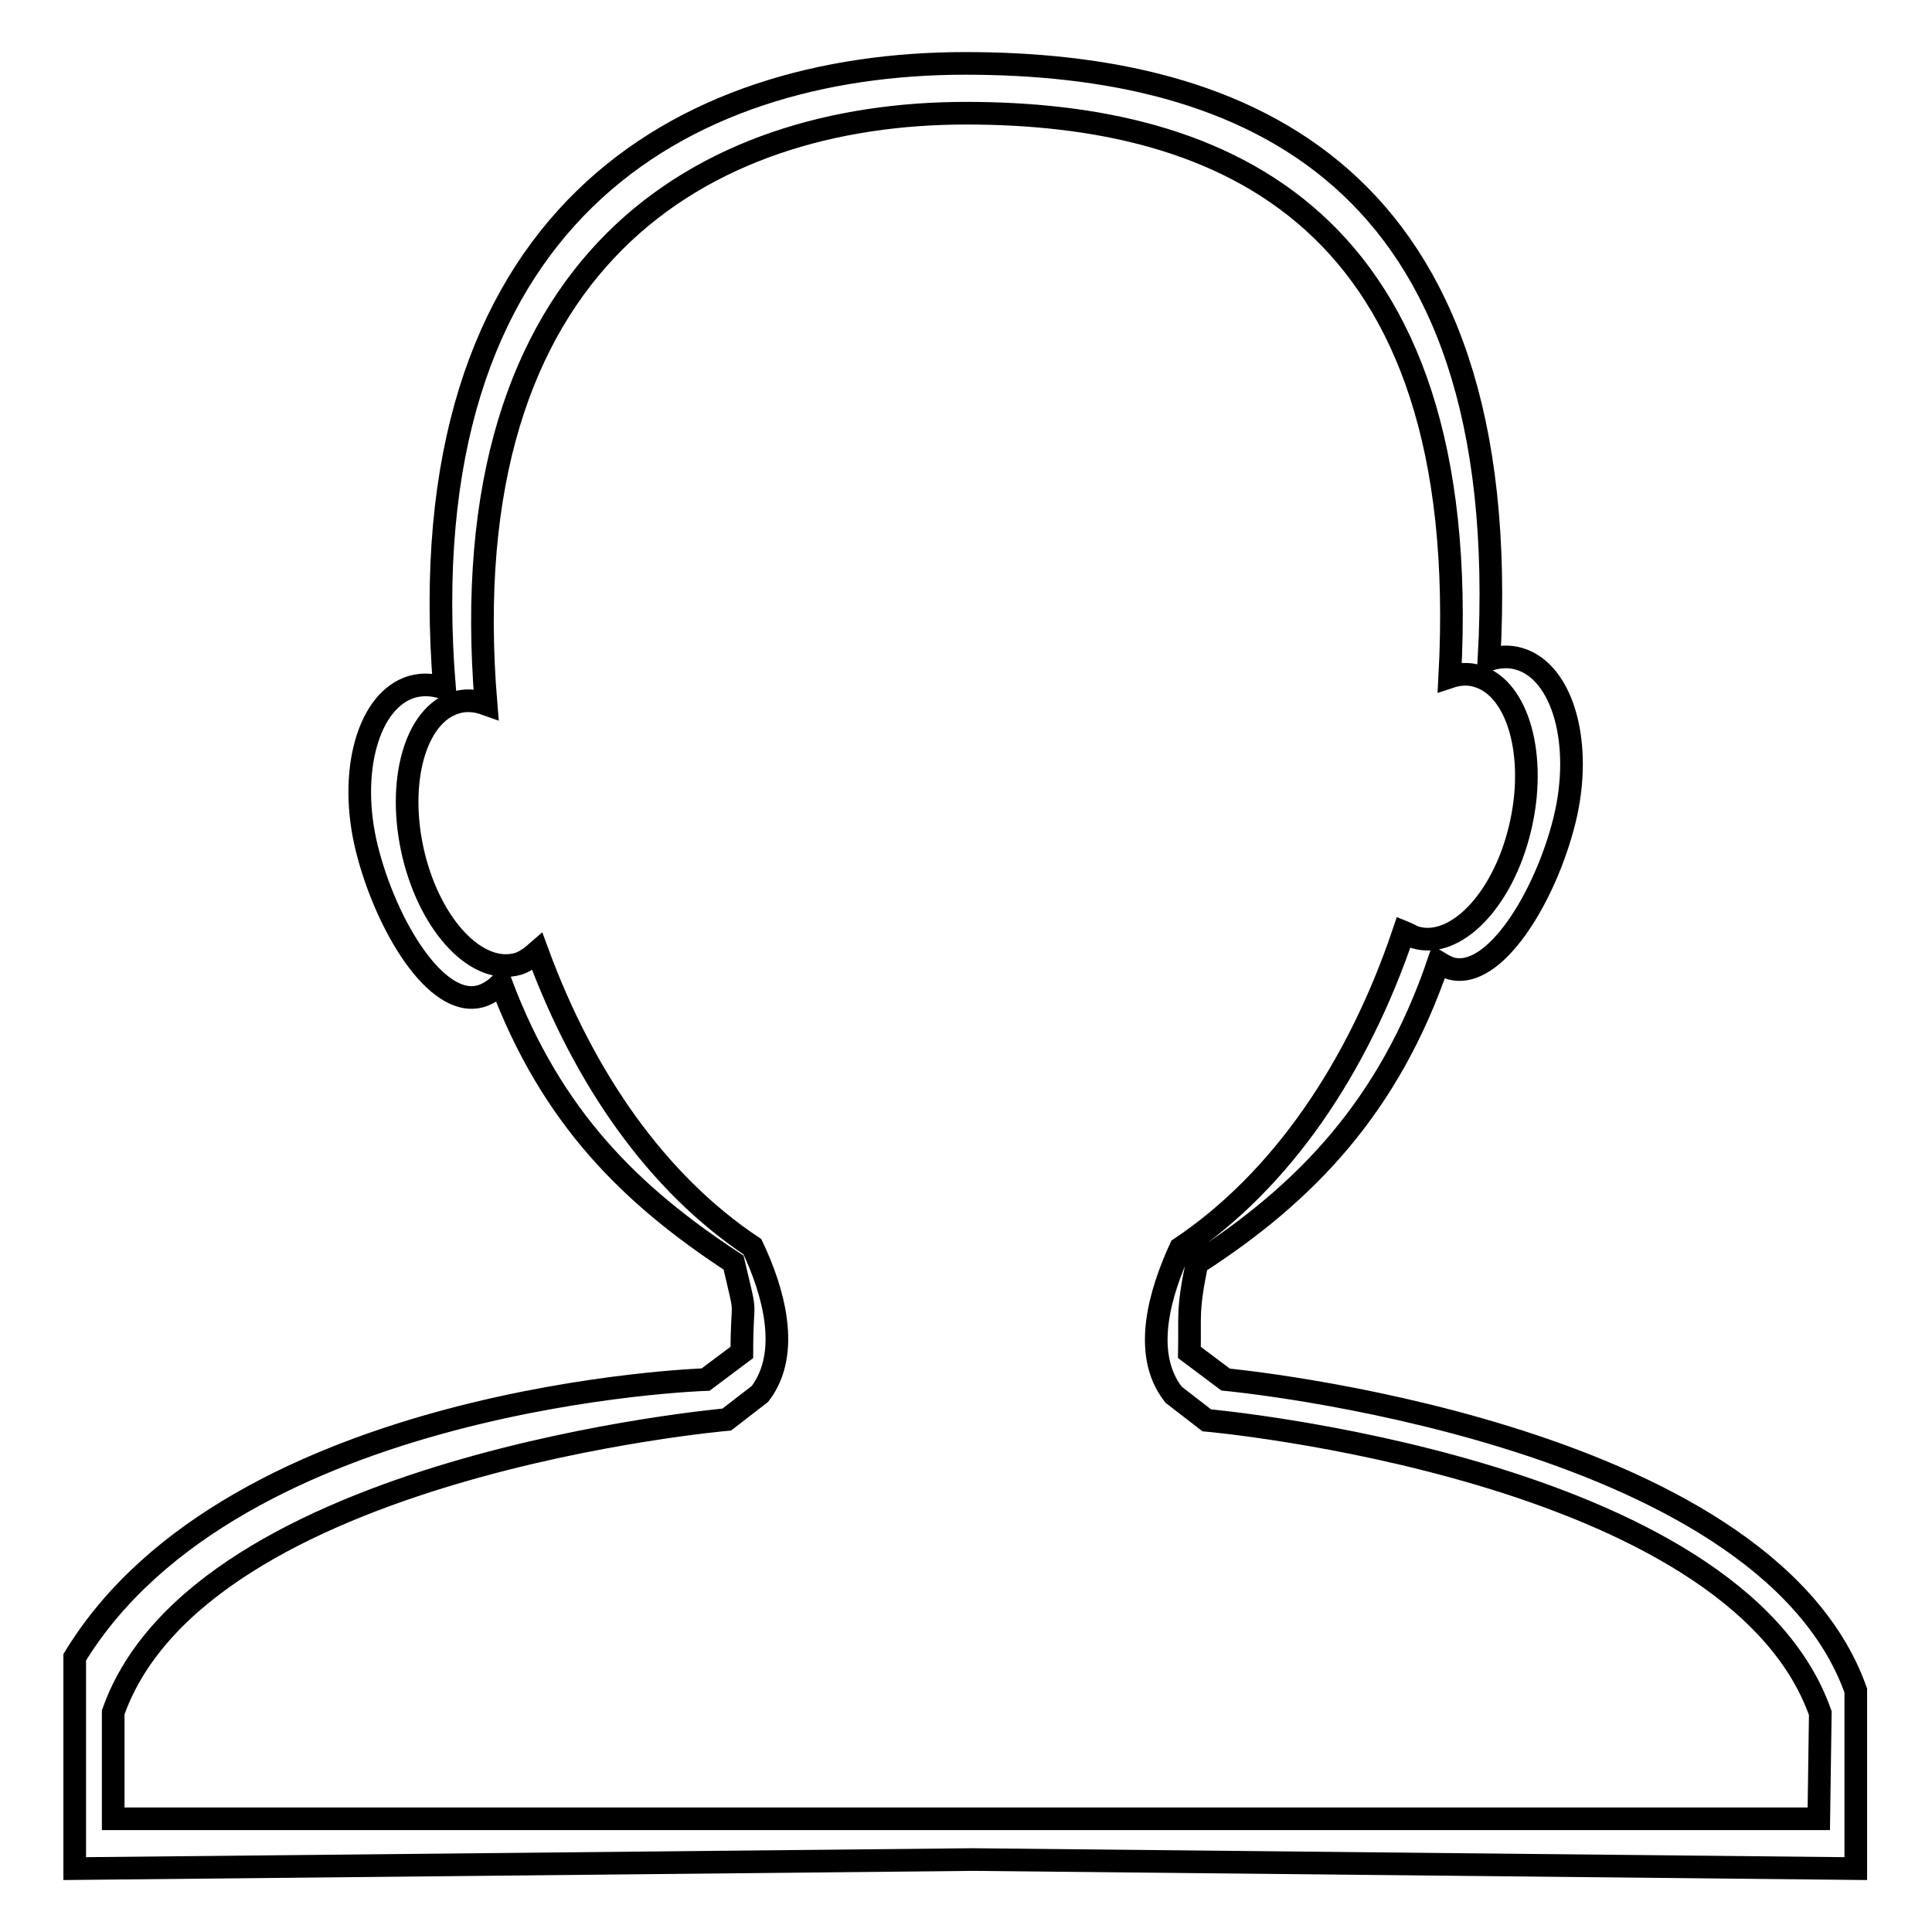 <?xml version="1.0" encoding="utf-8"?>
<!-- Svg Vector Icons : http://www.onlinewebfonts.com/icon -->
<!DOCTYPE svg PUBLIC "-//W3C//DTD SVG 1.1//EN" "http://www.w3.org/Graphics/SVG/1.1/DTD/svg11.dtd">
<svg version="1.1" xmlns="http://www.w3.org/2000/svg" xmlns:xlink="http://www.w3.org/1999/xlink" x="0px" y="0px" viewBox="0 0 256 256" enable-background="new 0 0 256 256" xml:space="preserve">
<g><g><path stroke-width="3" fill-opacity="0" stroke="#000000"  d="M162.4,182.8l-4.8-3.6c0.1-4.9-0.3-5.5,1-11.8c14.4-9.3,25.5-20.8,32-39.9c0.5,0.3,1,0.6,1.6,0.8c5.8,1.7,12.6-9.5,15.1-19.6c2.5-10.1-0.2-19.7-6-21.4c-1.3-0.4-2.7-0.3-4,0.1c3.6-64.7-32.6-79-69.4-79c-37.4,0-74.1,20.3-69,82.8c-1.4-0.5-2.9-0.6-4.3-0.2c-5.8,1.7-8.5,11.3-6,21.4c2.5,10.1,9.2,21.3,15.1,19.6c1-0.3,1.9-0.9,2.7-1.7c6.7,17.8,17.2,28.1,30.8,37c1.9,8.1,1.1,3.8,1.1,11.9l-4.8,3.6c0,0-62.4,2-83.6,36.8v28l119-1.2l117,1.2v-23.6C233.6,189.4,162.4,182.8,162.4,182.8z M241,241H128H15v-14.1c11.5-32.7,81.3-38.8,81.3-38.8l4.4-3.4c4.2-5.5,1.7-13.8-1-19.5c-12.6-8.4-22.3-22.2-28.5-39.1c-0.8,0.7-1.6,1.3-2.5,1.6c-5.4,1.6-11.6-4.9-13.9-14.4c-2.3-9.6,0.2-18.6,5.6-20.2c1.3-0.4,2.6-0.3,4,0.2C59.5,34.2,93.5,15,128,15c33.9,0,67.4,13.5,64.1,74.7c1.2-0.4,2.5-0.5,3.7-0.1c5.4,1.6,7.9,10.7,5.6,20.2c-2.3,9.6-8.6,16-13.9,14.4c-0.5-0.2-1-0.5-1.5-0.7c-6.1,18.1-16.3,33-29.6,41.9c-2.6,5.7-5.2,13.9-0.9,19.4l4.4,3.4c0,0,69.8,6.2,81.3,38.8L241,241L241,241z"/></g></g>
</svg>